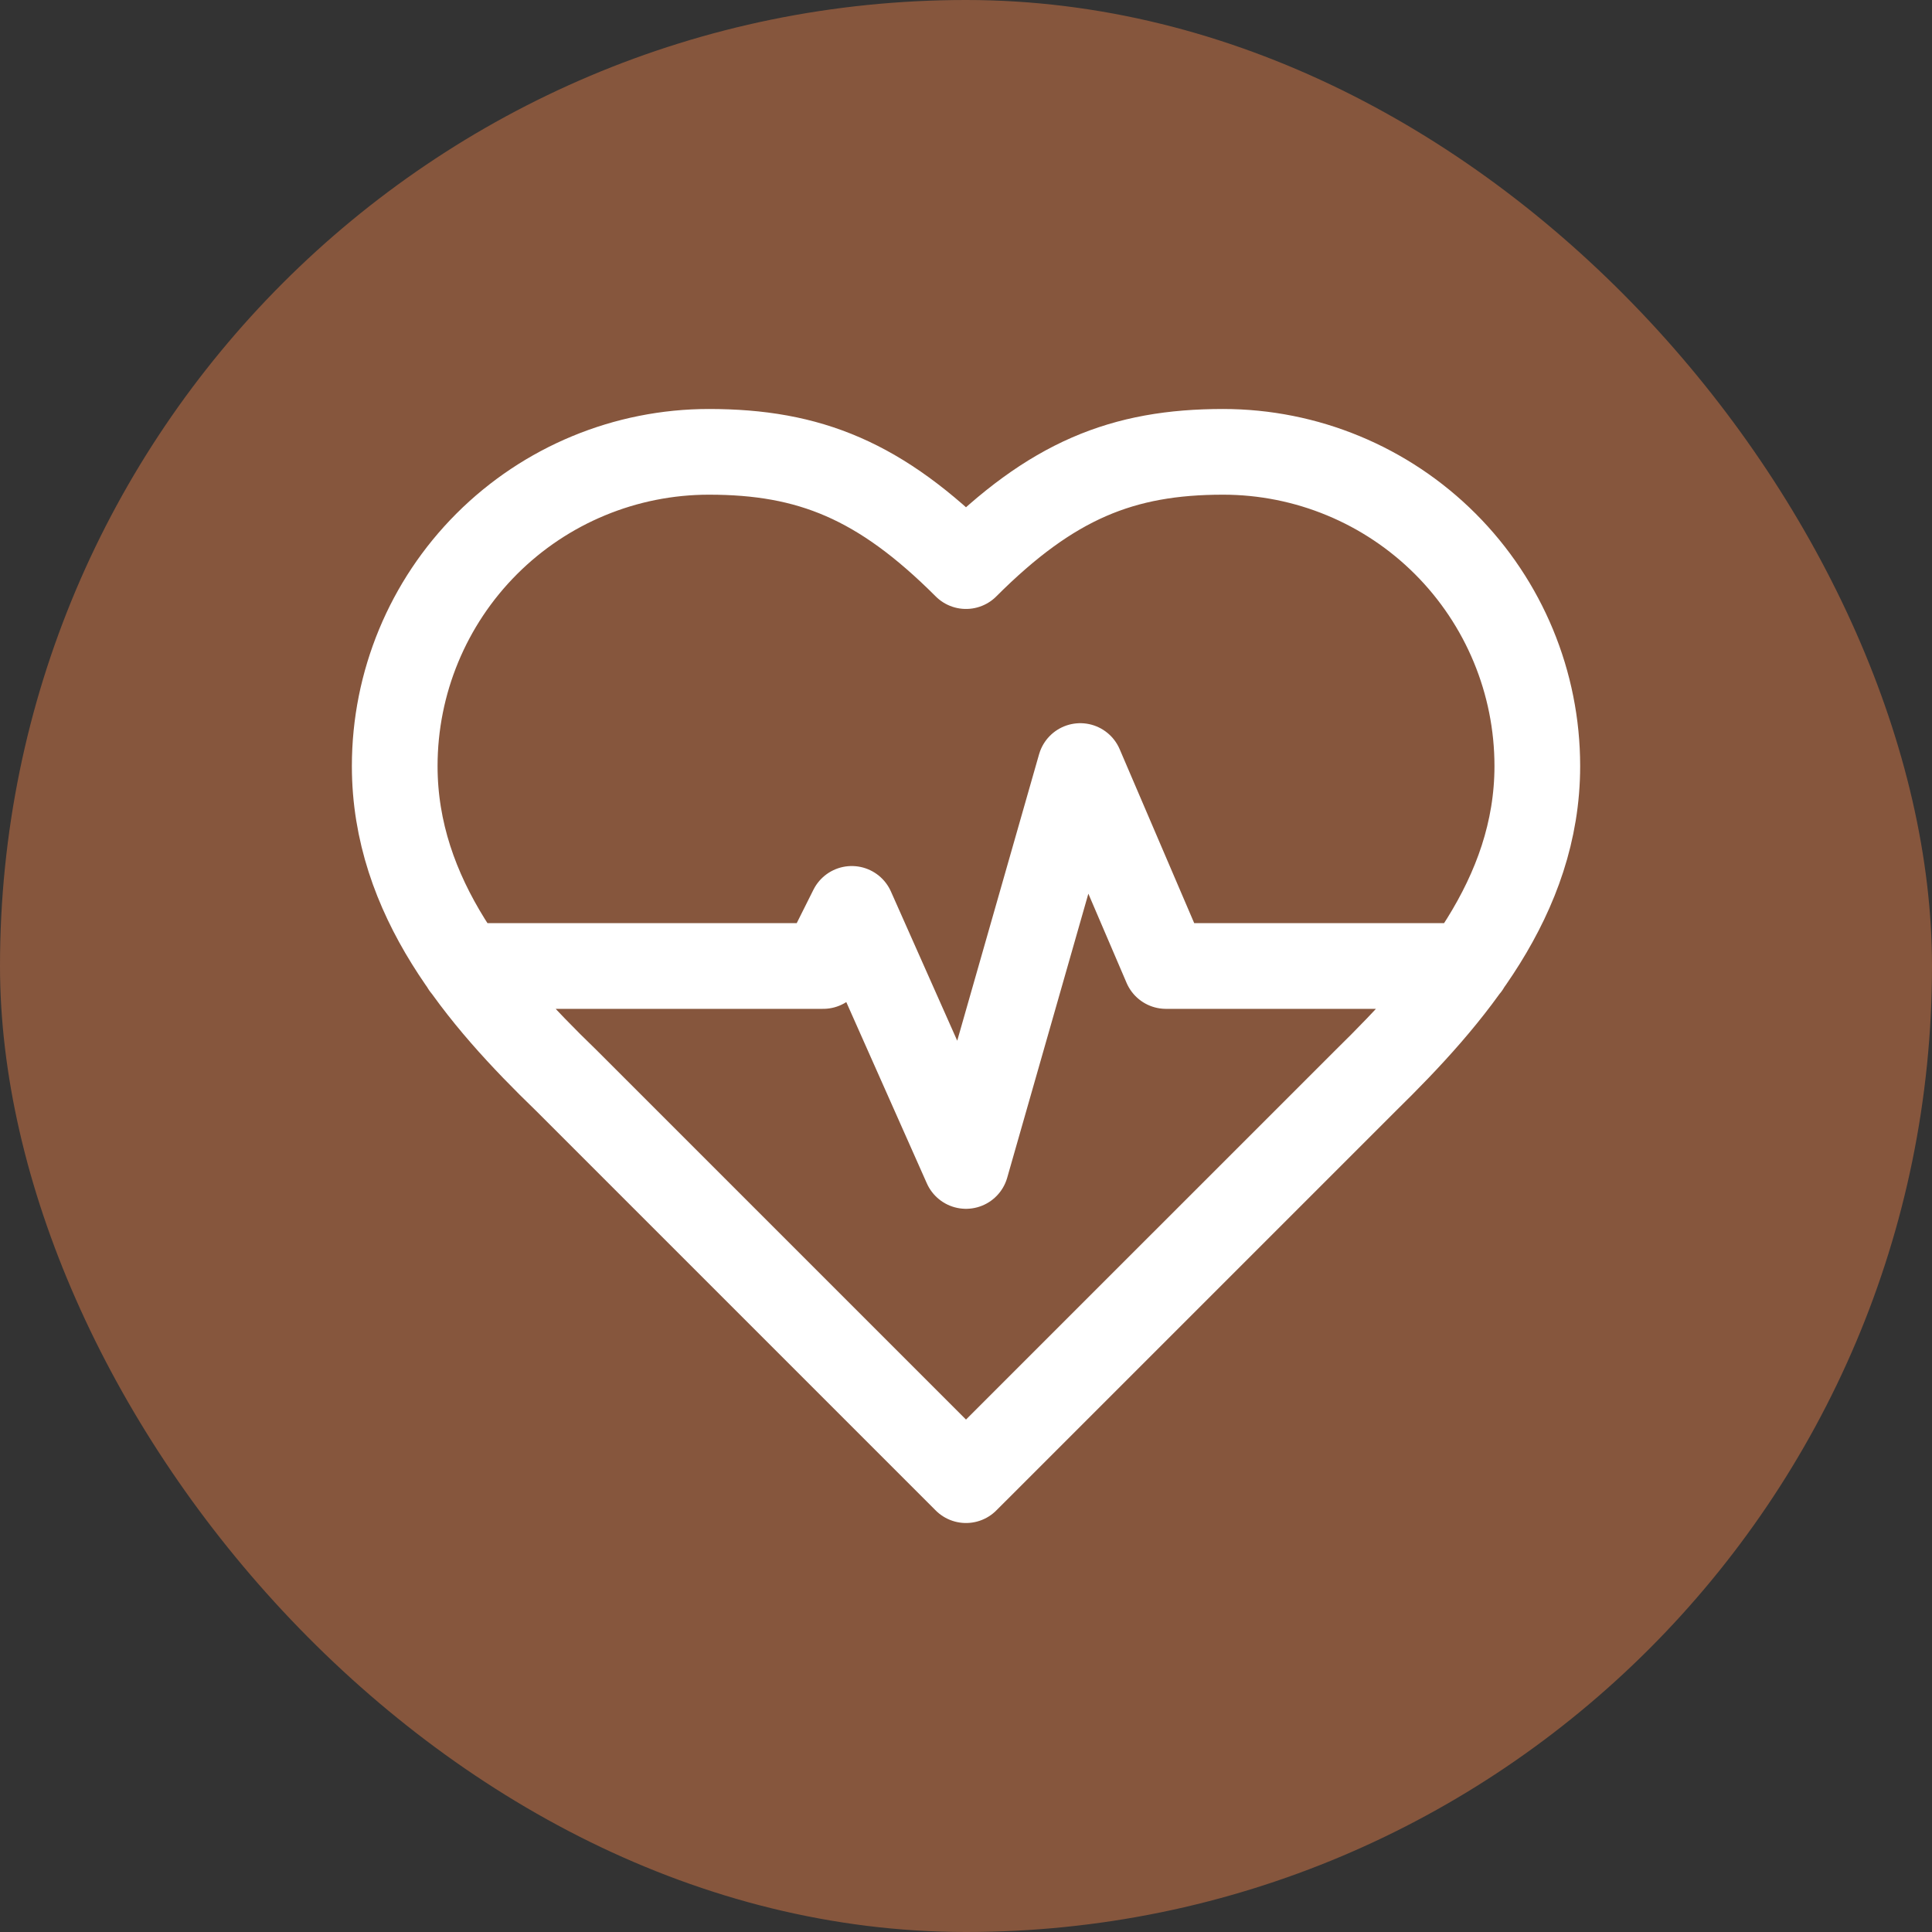 <svg width="62" height="62" viewBox="0 0 62 62" fill="none" xmlns="http://www.w3.org/2000/svg">
<rect x="0" y="0" width="62" height="62" fill="#333333" stroke="none"/>
<rect width="62" height="62" rx="31" fill="#86563D"/>
<path d="M14.904 31H26.417L27.334 29.167L31 37.417L34.667 24.583L37.417 31H47.079M43.834 34.667C46.565 31.99 49.334 28.782 49.334 24.583C49.334 21.909 48.271 19.344 46.38 17.453C44.489 15.562 41.925 14.5 39.25 14.5C36.024 14.5 33.75 15.417 31 18.167C28.25 15.417 25.977 14.5 22.75 14.5C20.076 14.5 17.511 15.562 15.62 17.453C13.729 19.344 12.667 21.909 12.667 24.583C12.667 28.8 15.417 32.008 18.167 34.667L31 47.5L43.834 34.667Z" stroke="white" stroke-width="2.75" stroke-linecap="round" stroke-linejoin="round"/>
</svg>
